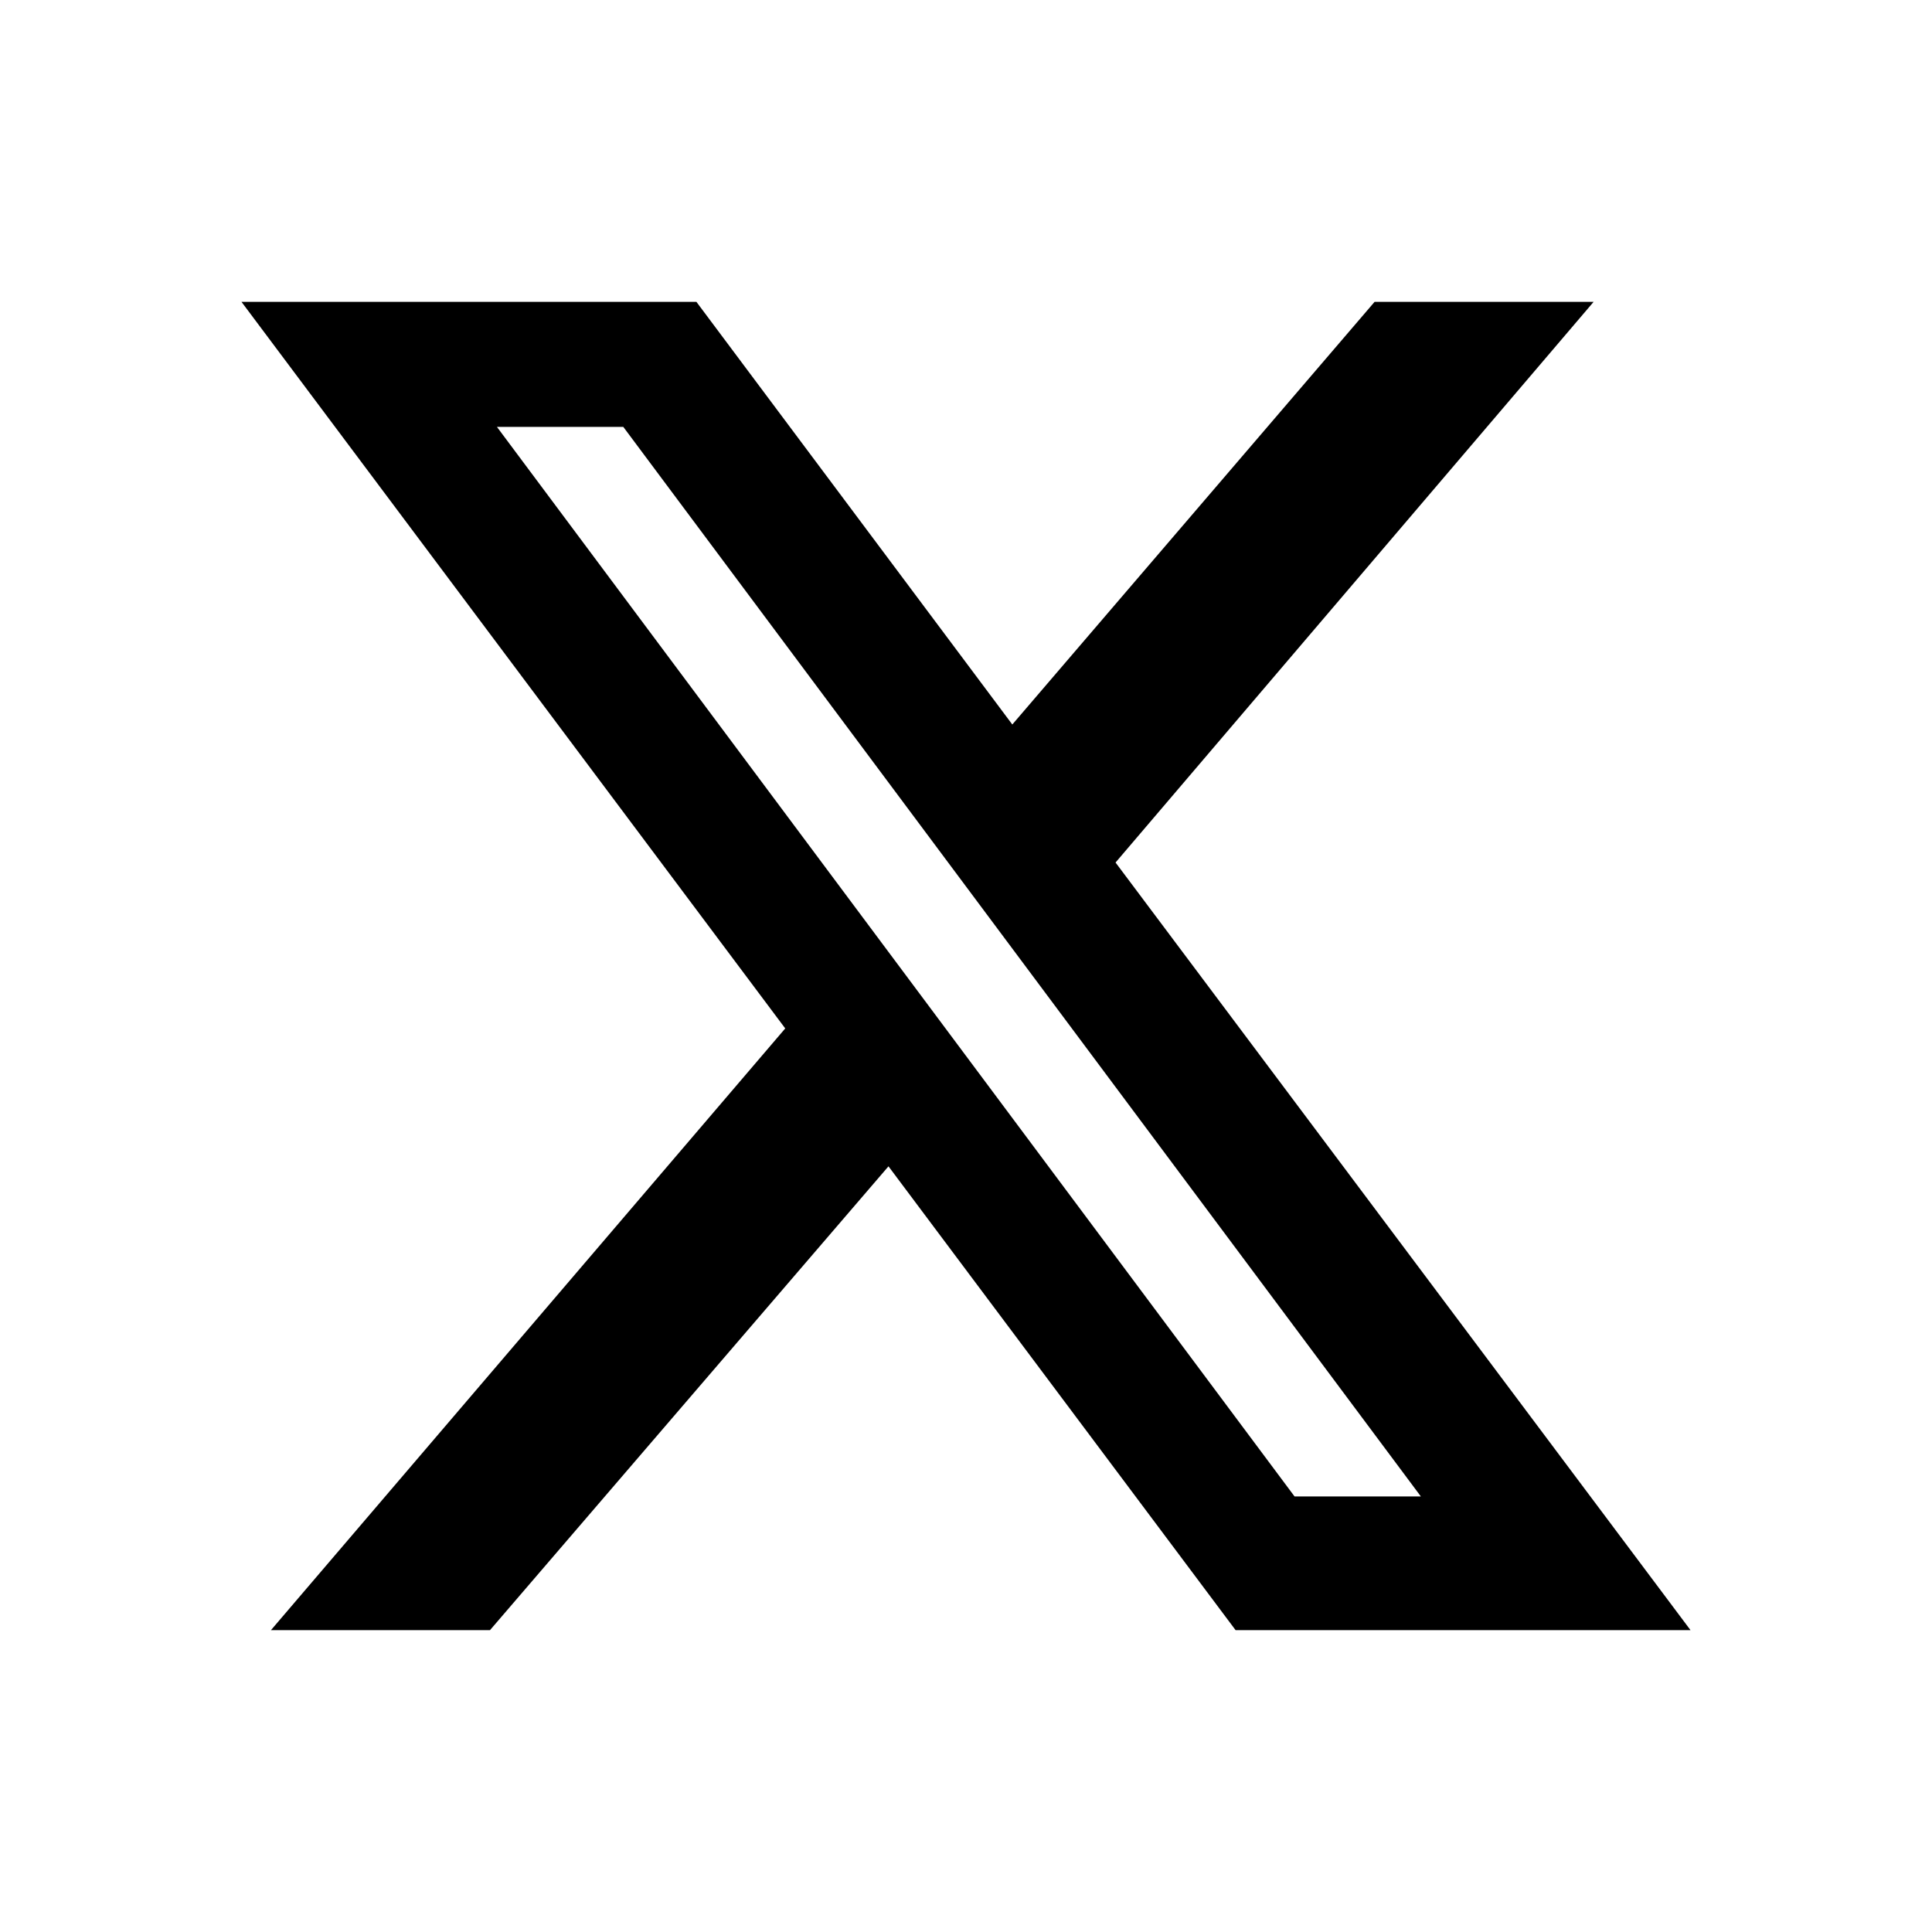 <svg width="32" height="32" viewBox="0 0 32 32" fill="none" xmlns="http://www.w3.org/2000/svg">
<path fill-rule="evenodd" clip-rule="evenodd" d="M11.535 5H4L13.006 17.034L4.488 27H8.116L14.716 19.318L20.465 27H28L18.477 14.286L26.395 5H22.767L16.767 12L11.535 5ZM10.324 7.071H8.231L21.442 24.786H23.534L10.324 7.071Z" fill="black"/>
</svg>
